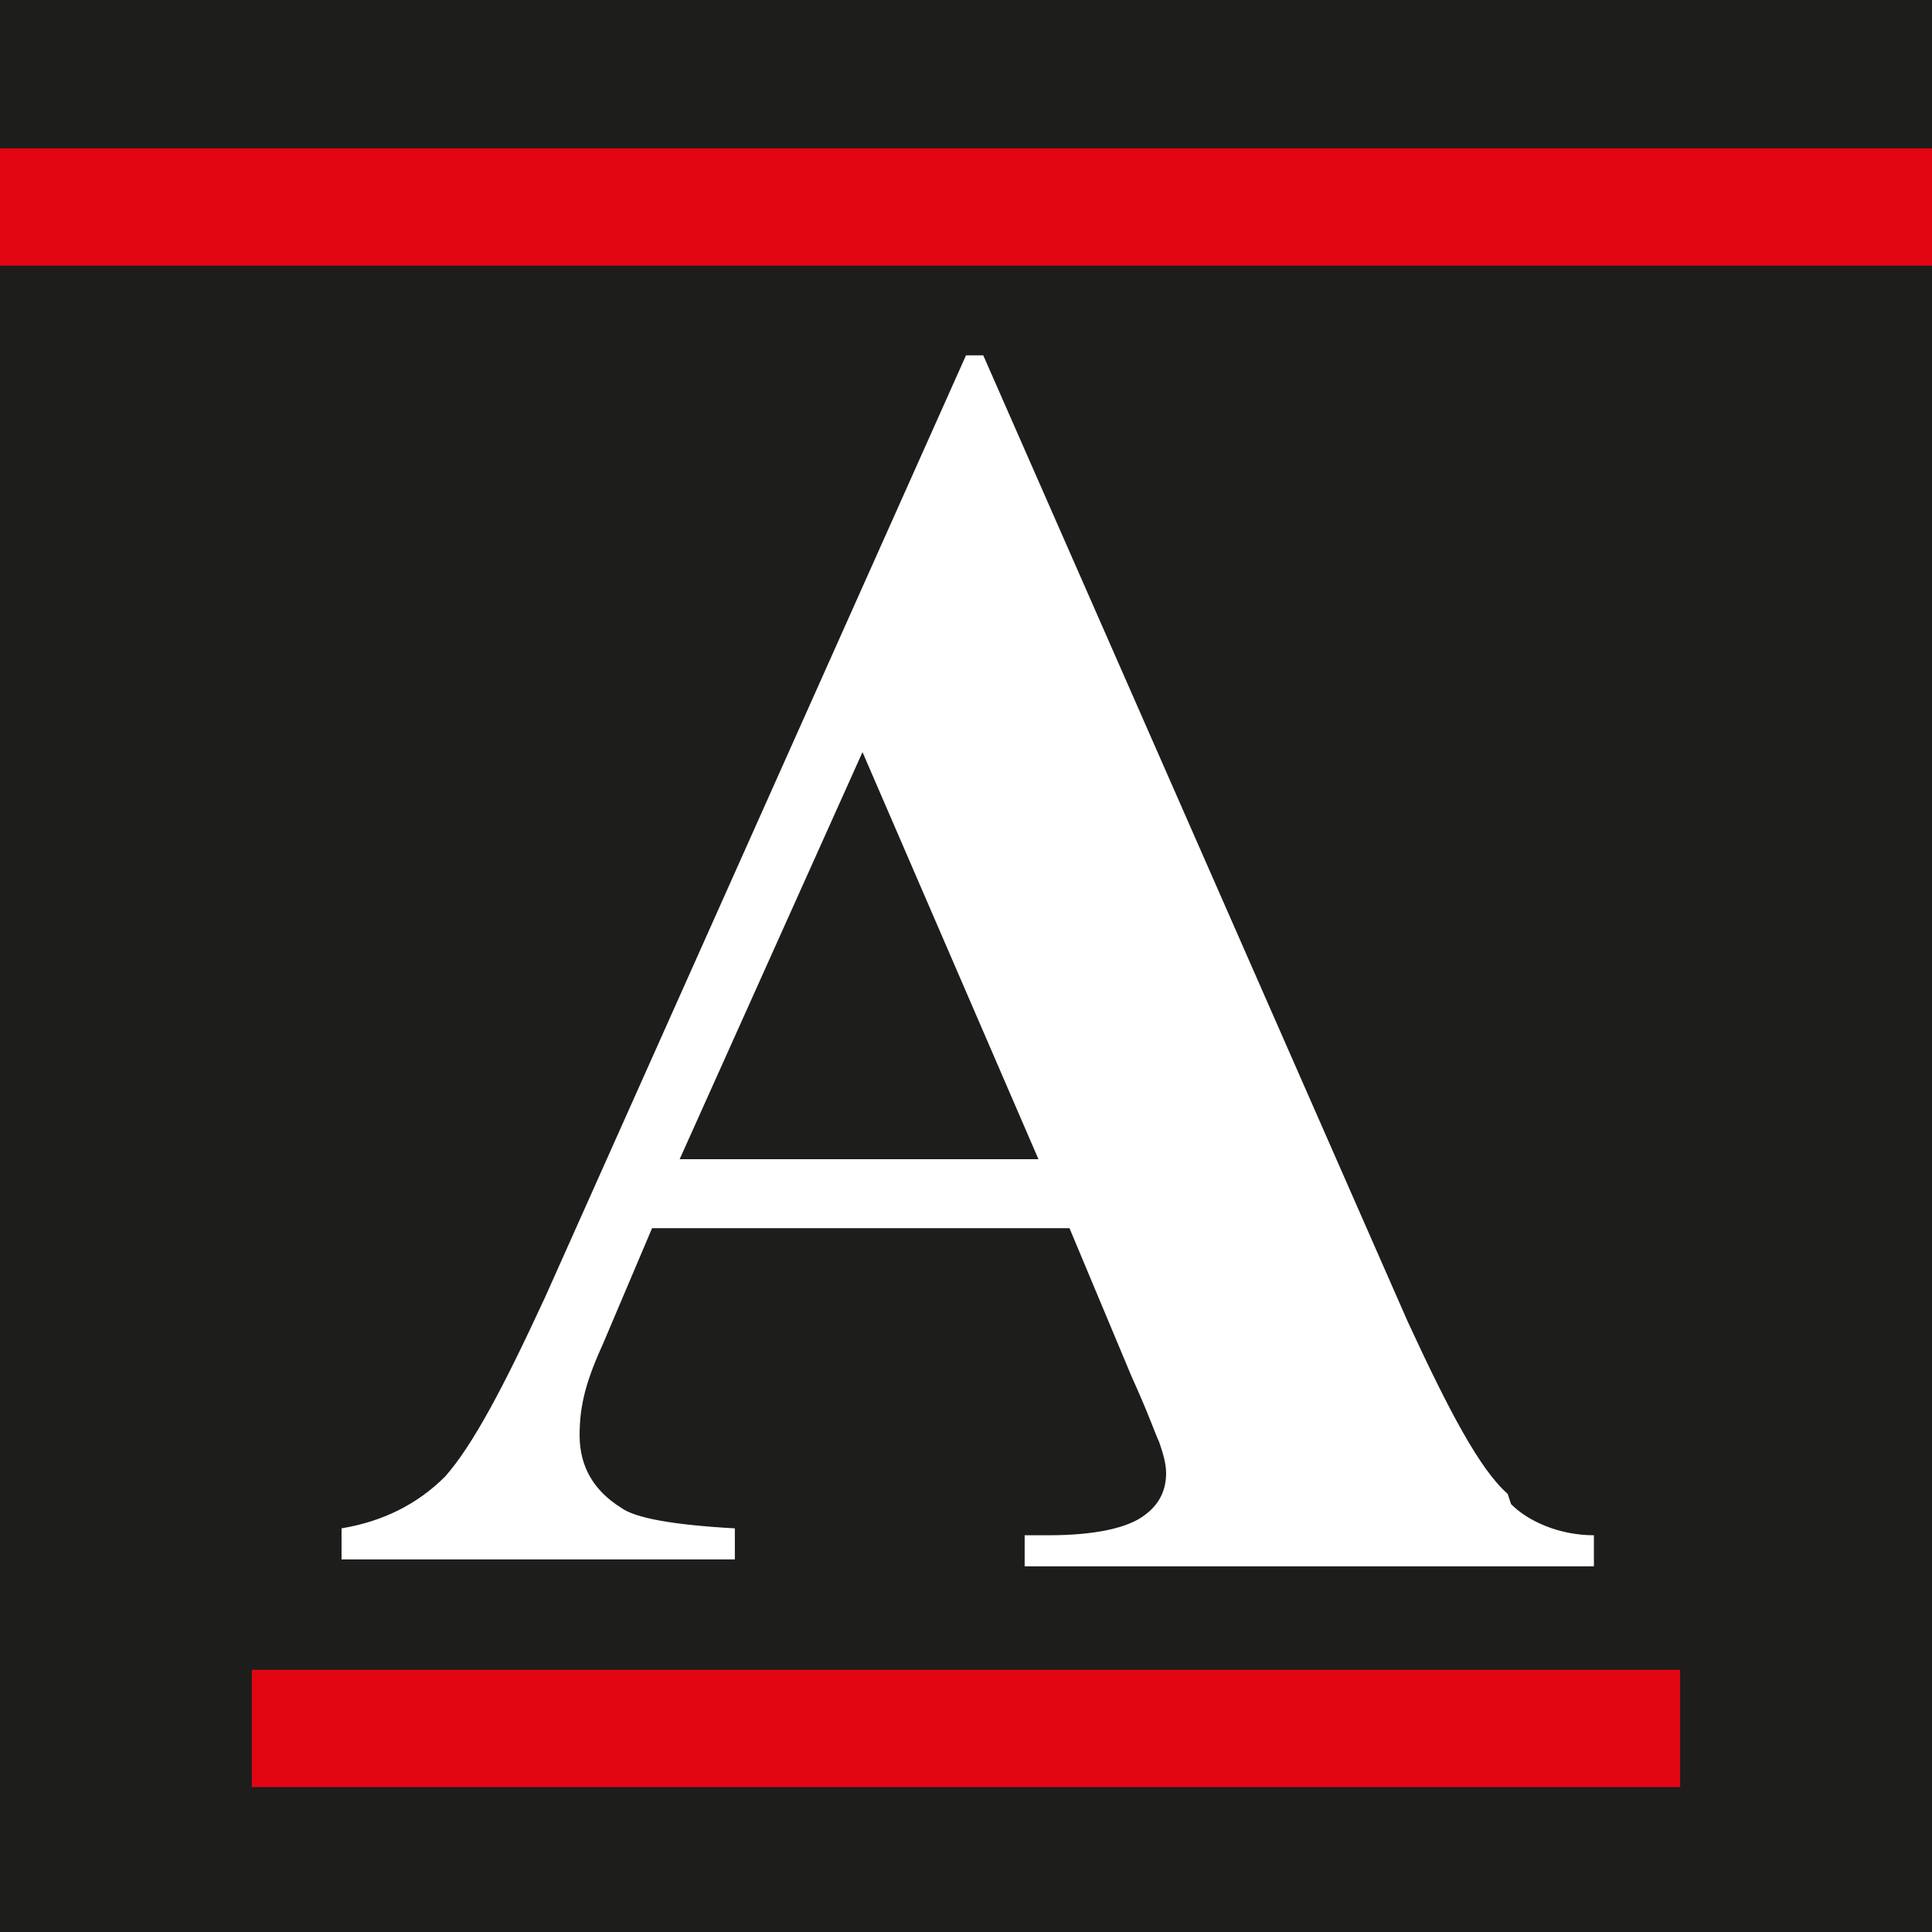 <?xml version="1.0" encoding="UTF-8"?>
<svg id="Vrstva_1" xmlns="http://www.w3.org/2000/svg" version="1.1" viewBox="0 0 56 56">
  <!-- Generator: Adobe Illustrator 29.8.1, SVG Export Plug-In . SVG Version: 2.1.1 Build 2)  -->
  <defs>
    <style>
      .st0 {
        fill: #fff;
      }

      .st1 {
        fill: #1d1d1b;
      }

      .st2 {
        fill: #e20613;
      }
    </style>
  </defs>
  <rect class="st1" y="0" width="56" height="56"/>
  <g>
    <path class="st0" d="M43.7,43.3c-.8-.7-1.7-2.4-2.9-5l-12.3-28h-.5l-12.2,27.3c-1.2,2.6-2.1,4.3-2.9,5.2-.8.8-1.8,1.3-3,1.5v.9h11.4v-.9c-1.8-.1-2.9-.3-3.3-.6-.8-.5-1.2-1.2-1.2-2.1s.2-1.6.7-2.7l1.4-3.3h12.1l1.8,4.3c.5,1.1.7,1.7.8,1.9.1.3.2.6.2.9,0,.5-.2.9-.6,1.2-.5.4-1.5.6-2.8.6h-.7v.9h16.5v-.9c-1,0-1.9-.4-2.4-.9ZM19.7,33.6l5.3-11.8,5.1,11.8h-10.3Z"/>
    <rect class="st2" y="4.3" width="56" height="3.4"/>
    <rect class="st2" x="7.3" y="48.4" width="41.4" height="3.4"/>
  </g>
</svg>